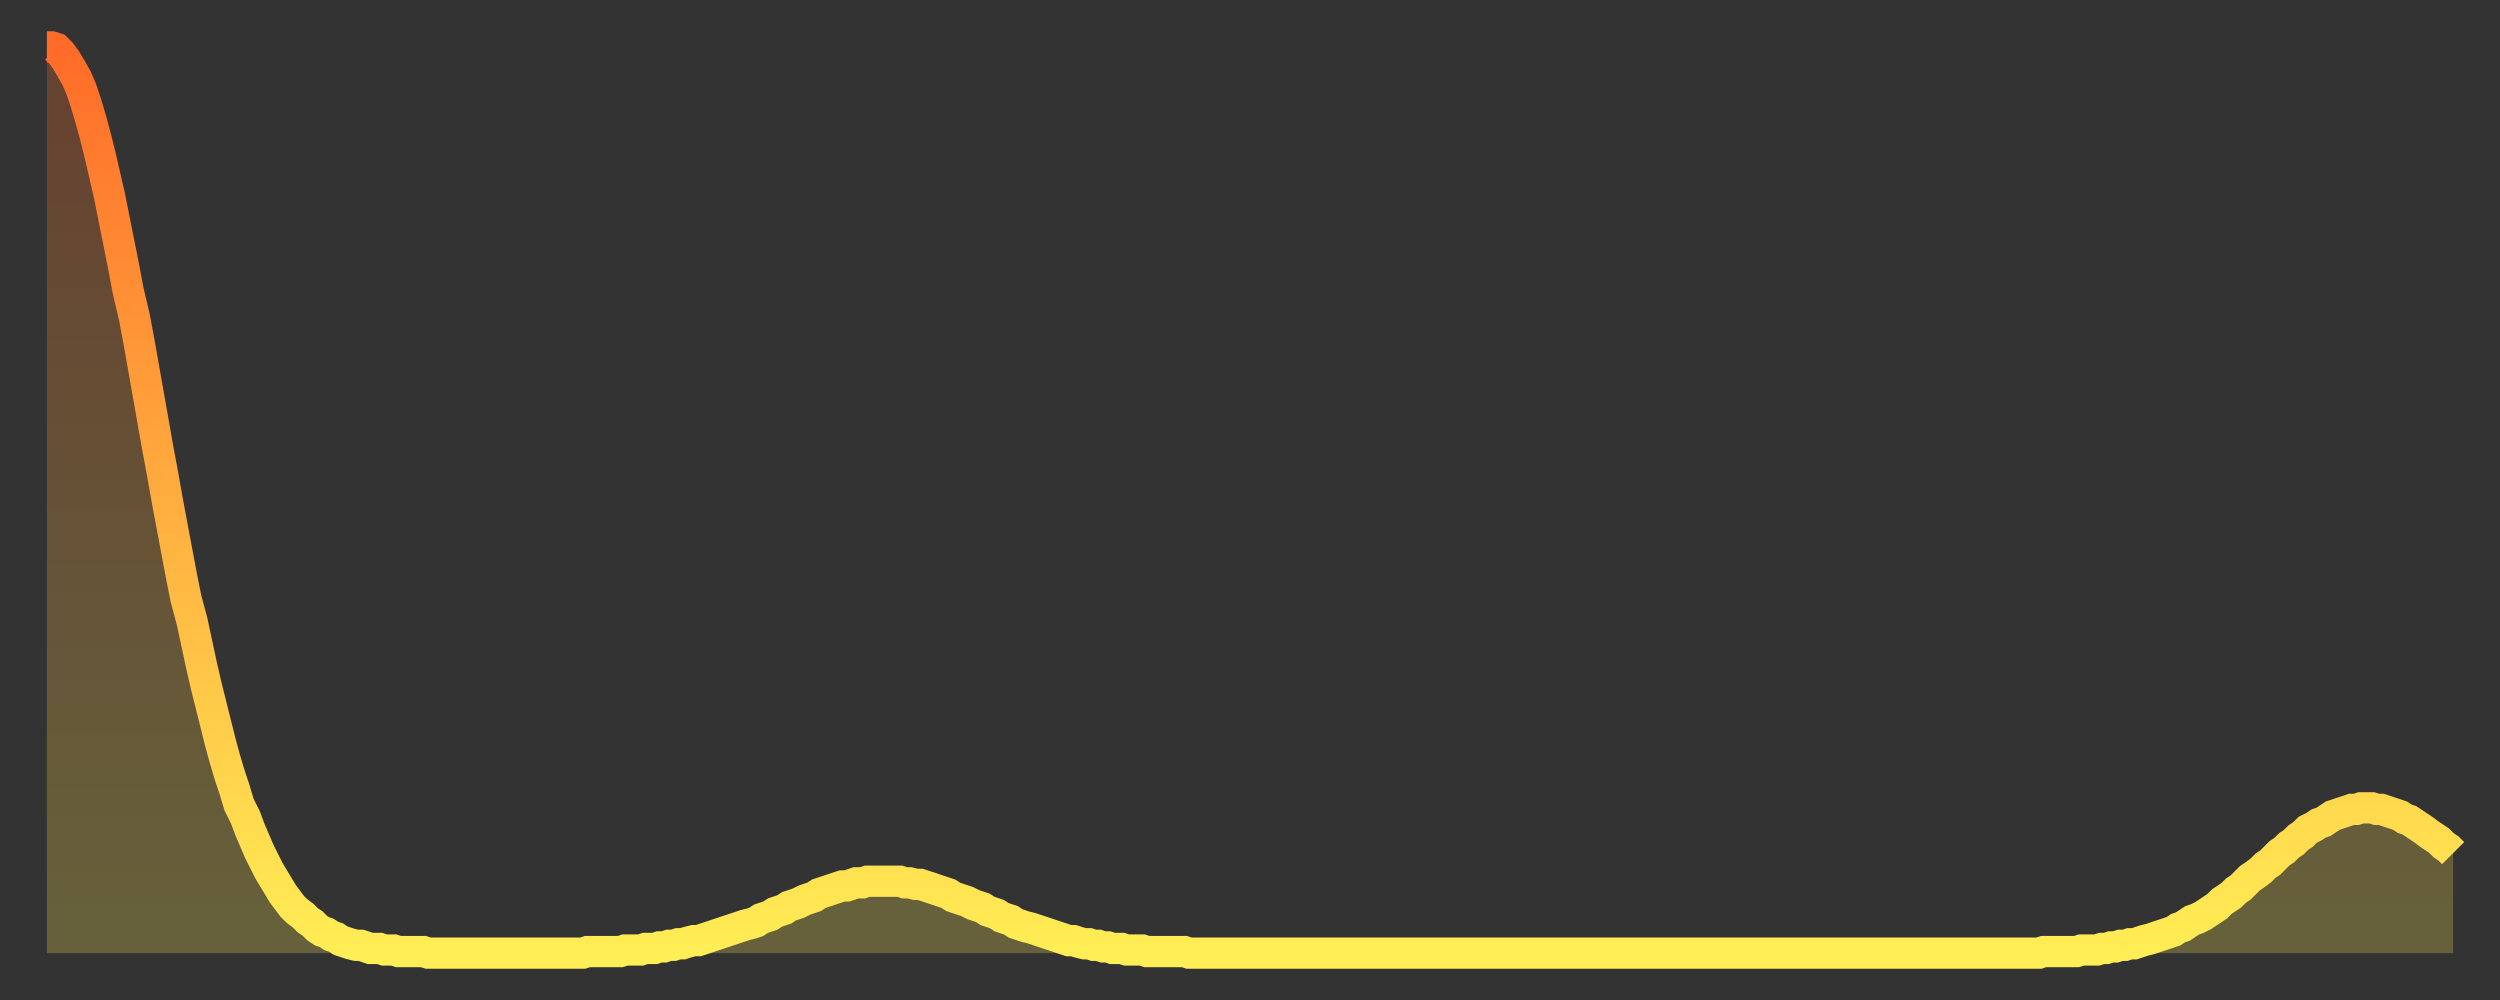 <?xml version="1.0" encoding="utf-8" ?>
<svg baseProfile="full" height="64" version="1.1" width="160" xmlns="http://www.w3.org/2000/svg" xmlns:ev="http://www.w3.org/2001/xml-events" xmlns:xlink="http://www.w3.org/1999/xlink"><rect width="100%" height="100%" fill="#333333" stroke="none"/><defs><linearGradient id="id882410" x1="0" x2="0" y1="0" y2="1"><stop offset="0%" stop-color="#ff6b29" /><stop offset="50%" stop-color="#ffad3f" /><stop offset="100%" stop-color="#ffee55" /></linearGradient></defs><g transform="translate(3,3)"><g><path d="M 0.0 0.0 0.3 0.0 0.6 0.1 0.9 0.4 1.2 0.8 1.5 1.3 1.9 2.0 2.2 2.7 2.5 3.6 2.8 4.6 3.1 5.7 3.4 6.9 3.7 8.2 4.0 9.5 4.3 11.0 4.6 12.5 4.9 14.0 5.2 15.6 5.6 17.3 5.9 18.9 6.2 20.6 6.5 22.3 6.8 24.0 7.1 25.7 7.4 27.3 7.7 29.0 8.0 30.6 8.3 32.2 8.6 33.8 8.9 35.3 9.3 36.8 9.6 38.2 9.9 39.6 10.2 40.9 10.5 42.1 10.8 43.3 11.1 44.5 11.4 45.6 11.7 46.6 12.0 47.5 12.3 48.5 12.7 49.3 13.0 50.1 13.3 50.8 13.6 51.5 13.9 52.1 14.2 52.7 14.5 53.2 14.8 53.7 15.1 54.2 15.4 54.6 15.7 55.0 16.0 55.3 16.4 55.6 16.7 55.9 17.0 56.1 17.3 56.4 17.6 56.6 17.9 56.7 18.2 56.9 18.5 57.0 18.8 57.2 19.1 57.3 19.4 57.4 19.8 57.5 20.1 57.5 20.4 57.6 20.7 57.7 21.0 57.7 21.3 57.7 21.6 57.8 21.9 57.8 22.2 57.8 22.5 57.9 22.8 57.9 23.1 57.9 23.5 57.9 23.8 57.9 24.1 57.9 24.4 58.0 24.7 58.0 25.0 58.0 25.3 58.0 25.6 58.0 25.9 58.0 26.2 58.0 26.5 58.0 26.8 58.0 27.2 58.0 27.5 58.0 27.8 58.0 28.1 58.0 28.4 58.0 28.7 58.0 29.0 58.0 29.3 58.0 29.6 58.0 29.9 58.0 30.2 58.0 30.6 58.0 30.9 58.0 31.2 58.0 31.5 58.0 31.8 58.0 32.1 58.0 32.4 58.0 32.7 58.0 33.0 58.0 33.3 58.0 33.6 58.0 33.9 58.0 34.3 58.0 34.6 57.9 34.9 57.9 35.2 57.9 35.5 57.9 35.8 57.9 36.1 57.9 36.4 57.9 36.7 57.9 37.0 57.8 37.3 57.8 37.7 57.8 38.0 57.8 38.3 57.7 38.6 57.7 38.9 57.7 39.2 57.6 39.5 57.6 39.8 57.5 40.1 57.5 40.4 57.4 40.7 57.4 41.0 57.3 41.4 57.2 41.7 57.2 42.0 57.1 42.3 57.0 42.6 56.9 42.9 56.8 43.2 56.7 43.5 56.6 43.8 56.5 44.1 56.4 44.4 56.3 44.7 56.2 45.1 56.1 45.4 56.0 45.7 55.8 46.0 55.7 46.3 55.6 46.6 55.4 46.9 55.3 47.2 55.2 47.5 55.0 47.8 54.9 48.1 54.8 48.5 54.6 48.8 54.5 49.1 54.4 49.4 54.2 49.7 54.1 50.0 54.0 50.3 53.9 50.6 53.8 50.9 53.7 51.2 53.7 51.5 53.6 51.8 53.5 52.2 53.5 52.5 53.4 52.8 53.4 53.1 53.4 53.4 53.4 53.7 53.4 54.0 53.4 54.3 53.4 54.6 53.4 54.9 53.5 55.2 53.5 55.6 53.6 55.9 53.6 56.2 53.7 56.5 53.8 56.8 53.9 57.1 54.0 57.4 54.1 57.7 54.2 58.0 54.4 58.3 54.5 58.6 54.6 58.9 54.7 59.3 54.9 59.6 55.0 59.9 55.1 60.2 55.3 60.5 55.4 60.8 55.5 61.1 55.7 61.4 55.8 61.7 55.9 62.0 56.1 62.3 56.2 62.6 56.3 63.0 56.4 63.3 56.5 63.6 56.6 63.9 56.7 64.2 56.8 64.5 56.9 64.8 57.0 65.1 57.1 65.4 57.2 65.7 57.2 66.0 57.3 66.4 57.4 66.7 57.4 67.0 57.5 67.3 57.5 67.6 57.6 67.9 57.6 68.2 57.7 68.5 57.7 68.8 57.7 69.1 57.8 69.4 57.8 69.7 57.8 70.1 57.8 70.4 57.9 70.7 57.9 71.0 57.9 71.3 57.9 71.6 57.9 71.9 57.9 72.2 57.9 72.5 57.9 72.8 57.9 73.1 58.0 73.5 58.0 73.8 58.0 74.1 58.0 74.4 58.0 74.7 58.0 75.0 58.0 75.3 58.0 75.6 58.0 75.9 58.0 76.2 58.0 76.5 58.0 76.8 58.0 77.2 58.0 77.5 58.0 77.8 58.0 78.1 58.0 78.4 58.0 78.7 58.0 79.0 58.0 79.3 58.0 79.6 58.0 79.9 58.0 80.2 58.0 80.5 58.0 80.9 58.0 81.2 58.0 81.5 58.0 81.8 58.0 82.1 58.0 82.4 58.0 82.7 58.0 83.0 58.0 83.3 58.0 83.6 58.0 83.9 58.0 84.3 58.0 84.6 58.0 84.9 58.0 85.2 58.0 85.5 58.0 85.8 58.0 86.1 58.0 86.4 58.0 86.7 58.0 87.0 58.0 87.3 58.0 87.6 58.0 88.0 58.0 88.3 58.0 88.6 58.0 88.9 58.0 89.2 58.0 89.5 58.0 89.8 58.0 90.1 58.0 90.4 58.0 90.7 58.0 91.0 58.0 91.4 58.0 91.7 58.0 92.0 58.0 92.3 58.0 92.6 58.0 92.9 58.0 93.2 58.0 93.5 58.0 93.8 58.0 94.1 58.0 94.4 58.0 94.7 58.0 95.1 58.0 95.4 58.0 95.7 58.0 96.0 58.0 96.3 58.0 96.6 58.0 96.9 58.0 97.2 58.0 97.5 58.0 97.8 58.0 98.1 58.0 98.4 58.0 98.8 58.0 99.1 58.0 99.4 58.0 99.7 58.0 100.0 58.0 100.3 58.0 100.6 58.0 100.9 58.0 101.2 58.0 101.5 58.0 101.8 58.0 102.2 58.0 102.5 58.0 102.8 58.0 103.1 58.0 103.4 58.0 103.7 58.0 104.0 58.0 104.3 58.0 104.6 58.0 104.9 58.0 105.2 58.0 105.5 58.0 105.9 58.0 106.2 58.0 106.5 58.0 106.8 58.0 107.1 58.0 107.4 58.0 107.7 58.0 108.0 58.0 108.3 58.0 108.6 58.0 108.9 58.0 109.3 58.0 109.6 58.0 109.9 58.0 110.2 58.0 110.5 58.0 110.8 58.0 111.1 58.0 111.4 58.0 111.7 58.0 112.0 58.0 112.3 58.0 112.6 58.0 113.0 58.0 113.3 58.0 113.6 58.0 113.9 58.0 114.2 58.0 114.5 58.0 114.8 58.0 115.1 58.0 115.4 58.0 115.7 58.0 116.0 58.0 116.3 58.0 116.7 58.0 117.0 58.0 117.3 58.0 117.6 58.0 117.9 58.0 118.2 58.0 118.5 58.0 118.8 58.0 119.1 58.0 119.4 58.0 119.7 58.0 120.1 58.0 120.4 58.0 120.7 58.0 121.0 58.0 121.3 58.0 121.6 58.0 121.9 58.0 122.2 58.0 122.5 58.0 122.8 58.0 123.1 58.0 123.4 58.0 123.8 58.0 124.1 58.0 124.4 58.0 124.7 58.0 125.0 58.0 125.3 58.0 125.6 58.0 125.9 58.0 126.2 58.0 126.5 58.0 126.8 58.0 127.2 58.0 127.5 58.0 127.8 57.9 128.1 57.9 128.4 57.9 128.7 57.9 129.0 57.9 129.3 57.9 129.6 57.9 129.9 57.9 130.2 57.8 130.5 57.8 130.9 57.8 131.2 57.8 131.5 57.7 131.8 57.7 132.1 57.6 132.4 57.6 132.7 57.5 133.0 57.5 133.3 57.4 133.6 57.4 133.9 57.3 134.2 57.2 134.6 57.1 134.9 57.0 135.2 56.9 135.5 56.8 135.8 56.7 136.1 56.6 136.4 56.4 136.7 56.3 137.0 56.1 137.3 55.9 137.6 55.8 138.0 55.6 138.3 55.4 138.6 55.2 138.9 55.0 139.2 54.7 139.5 54.5 139.8 54.3 140.1 54.0 140.4 53.8 140.7 53.5 141.0 53.2 141.3 53.0 141.7 52.7 142.0 52.4 142.3 52.2 142.6 51.9 142.9 51.6 143.2 51.4 143.5 51.1 143.8 50.9 144.1 50.6 144.4 50.4 144.7 50.1 145.1 49.9 145.4 49.7 145.7 49.6 146.0 49.4 146.3 49.2 146.6 49.1 146.9 49.0 147.2 48.9 147.5 48.8 147.8 48.8 148.1 48.7 148.4 48.7 148.8 48.7 149.1 48.8 149.4 48.8 149.7 48.9 150.0 49.0 150.3 49.1 150.6 49.2 150.9 49.4 151.2 49.5 151.5 49.7 151.8 49.9 152.1 50.1 152.5 50.4 152.8 50.6 153.1 50.8 153.4 51.1 153.7 51.3 154.0 51.6" fill="none" id="graph-curve" opacity="1" stroke="url(#id882410)" stroke-width="2" /><path d="M 0 58 L 0.0 0.0 0.3 0.0 0.6 0.1 0.9 0.4 1.2 0.8 1.5 1.3 1.9 2.0 2.2 2.7 2.5 3.6 2.8 4.6 3.1 5.7 3.4 6.9 3.7 8.2 4.0 9.5 4.3 11.0 4.6 12.5 4.9 14.0 5.2 15.6 5.6 17.3 5.9 18.9 6.2 20.6 6.5 22.3 6.8 24.0 7.1 25.7 7.4 27.3 7.7 29.0 8.0 30.6 8.3 32.2 8.6 33.8 8.9 35.3 9.3 36.8 9.6 38.2 9.9 39.6 10.2 40.9 10.5 42.1 10.8 43.3 11.1 44.5 11.4 45.6 11.7 46.6 12.0 47.5 12.3 48.5 12.7 49.3 13.0 50.1 13.3 50.8 13.6 51.5 13.9 52.1 14.2 52.7 14.5 53.2 14.8 53.7 15.1 54.2 15.4 54.6 15.7 55.0 16.0 55.3 16.4 55.6 16.7 55.9 17.0 56.1 17.3 56.4 17.6 56.6 17.9 56.7 18.2 56.9 18.5 57.0 18.8 57.2 19.1 57.3 19.4 57.4 19.8 57.5 20.1 57.5 20.4 57.6 20.7 57.7 21.0 57.7 21.3 57.7 21.6 57.8 21.9 57.8 22.2 57.8 22.5 57.9 22.8 57.9 23.1 57.9 23.5 57.9 23.8 57.9 24.1 57.9 24.4 58.0 24.7 58.0 25.0 58.0 25.3 58.0 25.6 58.0 25.9 58.0 26.2 58.0 26.5 58.0 26.8 58.0 27.2 58.0 27.5 58.0 27.8 58.0 28.1 58.0 28.4 58.0 28.7 58.0 29.0 58.0 29.3 58.0 29.6 58.0 29.9 58.0 30.2 58.0 30.6 58.0 30.9 58.0 31.2 58.0 31.5 58.0 31.8 58.0 32.1 58.0 32.4 58.0 32.7 58.0 33.0 58.0 33.3 58.0 33.6 58.0 33.9 58.0 34.3 58.0 34.6 57.9 34.9 57.9 35.2 57.9 35.5 57.9 35.8 57.9 36.1 57.9 36.4 57.9 36.7 57.9 37.0 57.8 37.3 57.8 37.7 57.8 38.0 57.8 38.3 57.7 38.6 57.7 38.9 57.7 39.2 57.6 39.5 57.6 39.8 57.5 40.1 57.5 40.4 57.4 40.7 57.4 41.0 57.3 41.4 57.2 41.7 57.2 42.0 57.1 42.3 57.0 42.6 56.9 42.9 56.8 43.2 56.7 43.5 56.6 43.8 56.5 44.1 56.4 44.4 56.3 44.7 56.2 45.1 56.1 45.4 56.0 45.7 55.8 46.0 55.7 46.3 55.6 46.6 55.4 46.9 55.3 47.2 55.2 47.5 55.0 47.8 54.9 48.1 54.8 48.5 54.6 48.8 54.5 49.1 54.4 49.4 54.2 49.7 54.1 50.0 54.0 50.3 53.9 50.6 53.8 50.9 53.7 51.2 53.7 51.5 53.6 51.8 53.5 52.2 53.5 52.5 53.4 52.8 53.4 53.1 53.4 53.4 53.4 53.7 53.4 54.0 53.4 54.3 53.4 54.6 53.4 54.9 53.5 55.2 53.5 55.6 53.6 55.9 53.6 56.2 53.7 56.5 53.8 56.8 53.9 57.1 54.0 57.4 54.1 57.7 54.2 58.0 54.4 58.3 54.5 58.6 54.6 58.9 54.7 59.3 54.9 59.6 55.0 59.9 55.1 60.2 55.3 60.5 55.4 60.8 55.5 61.1 55.7 61.4 55.8 61.7 55.9 62.0 56.1 62.3 56.2 62.6 56.3 63.0 56.4 63.3 56.5 63.6 56.6 63.9 56.7 64.2 56.8 64.5 56.9 64.8 57.0 65.1 57.1 65.4 57.2 65.7 57.2 66.0 57.3 66.4 57.4 66.7 57.4 67.0 57.5 67.3 57.5 67.6 57.6 67.9 57.6 68.2 57.7 68.5 57.7 68.8 57.7 69.1 57.8 69.4 57.8 69.7 57.8 70.1 57.8 70.4 57.9 70.7 57.9 71.0 57.9 71.3 57.9 71.6 57.9 71.9 57.9 72.2 57.9 72.5 57.9 72.8 57.9 73.1 58.0 73.5 58.0 73.8 58.0 74.1 58.0 74.4 58.0 74.7 58.0 75.0 58.0 75.3 58.0 75.6 58.0 75.9 58.0 76.2 58.0 76.5 58.0 76.8 58.0 77.2 58.0 77.5 58.0 77.8 58.0 78.1 58.0 78.4 58.0 78.7 58.0 79.0 58.0 79.3 58.0 79.6 58.0 79.9 58.0 80.2 58.0 80.5 58.0 80.9 58.0 81.2 58.0 81.5 58.0 81.8 58.0 82.1 58.0 82.4 58.0 82.7 58.0 83.0 58.0 83.3 58.0 83.6 58.0 83.9 58.0 84.3 58.0 84.6 58.0 84.9 58.0 85.2 58.0 85.5 58.0 85.8 58.0 86.1 58.0 86.4 58.0 86.7 58.0 87.0 58.0 87.3 58.0 87.6 58.0 88.0 58.0 88.3 58.0 88.6 58.0 88.9 58.0 89.2 58.0 89.5 58.0 89.8 58.0 90.1 58.0 90.4 58.0 90.7 58.0 91.0 58.0 91.4 58.0 91.7 58.0 92.0 58.0 92.3 58.0 92.6 58.0 92.9 58.0 93.2 58.0 93.5 58.0 93.8 58.0 94.1 58.0 94.4 58.0 94.7 58.0 95.1 58.0 95.4 58.0 95.7 58.0 96.0 58.0 96.3 58.0 96.6 58.0 96.9 58.0 97.2 58.0 97.5 58.0 97.8 58.0 98.1 58.0 98.4 58.0 98.8 58.0 99.1 58.0 99.4 58.0 99.7 58.0 100.0 58.0 100.3 58.0 100.6 58.0 100.9 58.0 101.2 58.0 101.5 58.0 101.8 58.0 102.2 58.0 102.5 58.0 102.8 58.0 103.1 58.0 103.4 58.0 103.7 58.0 104.0 58.0 104.3 58.0 104.6 58.0 104.9 58.0 105.2 58.0 105.5 58.0 105.9 58.0 106.2 58.0 106.5 58.0 106.8 58.0 107.1 58.0 107.4 58.0 107.7 58.0 108.0 58.0 108.3 58.0 108.6 58.0 108.9 58.0 109.3 58.0 109.6 58.0 109.9 58.0 110.2 58.0 110.5 58.0 110.8 58.0 111.1 58.0 111.4 58.0 111.7 58.0 112.0 58.0 112.3 58.0 112.6 58.0 113.0 58.0 113.3 58.0 113.6 58.0 113.9 58.0 114.2 58.0 114.5 58.0 114.8 58.0 115.1 58.0 115.4 58.0 115.7 58.0 116.0 58.0 116.3 58.0 116.7 58.0 117.0 58.0 117.3 58.0 117.6 58.0 117.9 58.0 118.2 58.0 118.5 58.0 118.8 58.0 119.1 58.0 119.4 58.0 119.7 58.0 120.1 58.0 120.4 58.0 120.7 58.0 121.0 58.0 121.3 58.0 121.6 58.0 121.9 58.0 122.2 58.0 122.5 58.0 122.8 58.0 123.1 58.0 123.4 58.0 123.8 58.0 124.1 58.0 124.4 58.0 124.7 58.0 125.0 58.0 125.3 58.0 125.6 58.0 125.9 58.0 126.2 58.0 126.5 58.0 126.8 58.0 127.2 58.0 127.5 58.0 127.8 57.9 128.1 57.9 128.4 57.9 128.7 57.9 129.0 57.9 129.3 57.9 129.6 57.9 129.9 57.9 130.2 57.8 130.5 57.8 130.9 57.8 131.2 57.8 131.5 57.7 131.8 57.7 132.1 57.6 132.4 57.6 132.7 57.5 133.0 57.5 133.3 57.4 133.6 57.4 133.9 57.3 134.2 57.2 134.6 57.1 134.9 57.0 135.2 56.9 135.5 56.8 135.8 56.7 136.1 56.6 136.4 56.4 136.7 56.3 137.0 56.1 137.3 55.9 137.6 55.8 138.0 55.6 138.3 55.4 138.6 55.2 138.9 55.0 139.2 54.7 139.5 54.5 139.8 54.3 140.1 54.0 140.4 53.8 140.7 53.5 141.0 53.2 141.3 53.0 141.7 52.7 142.0 52.4 142.3 52.2 142.6 51.9 142.9 51.6 143.2 51.4 143.5 51.1 143.8 50.9 144.1 50.6 144.4 50.4 144.7 50.1 145.1 49.9 145.4 49.7 145.7 49.6 146.0 49.4 146.3 49.2 146.6 49.1 146.9 49.0 147.2 48.9 147.5 48.8 147.8 48.8 148.1 48.7 148.4 48.7 148.8 48.7 149.1 48.8 149.4 48.8 149.7 48.9 150.0 49.0 150.3 49.1 150.6 49.2 150.9 49.4 151.2 49.5 151.5 49.7 151.8 49.9 152.1 50.1 152.5 50.4 152.8 50.6 153.1 50.8 153.4 51.1 153.7 51.3 154.0 51.6 154 58" fill="url(#id882410)" fill-opacity=".25" id="graph-shadow" /></g></g></svg>